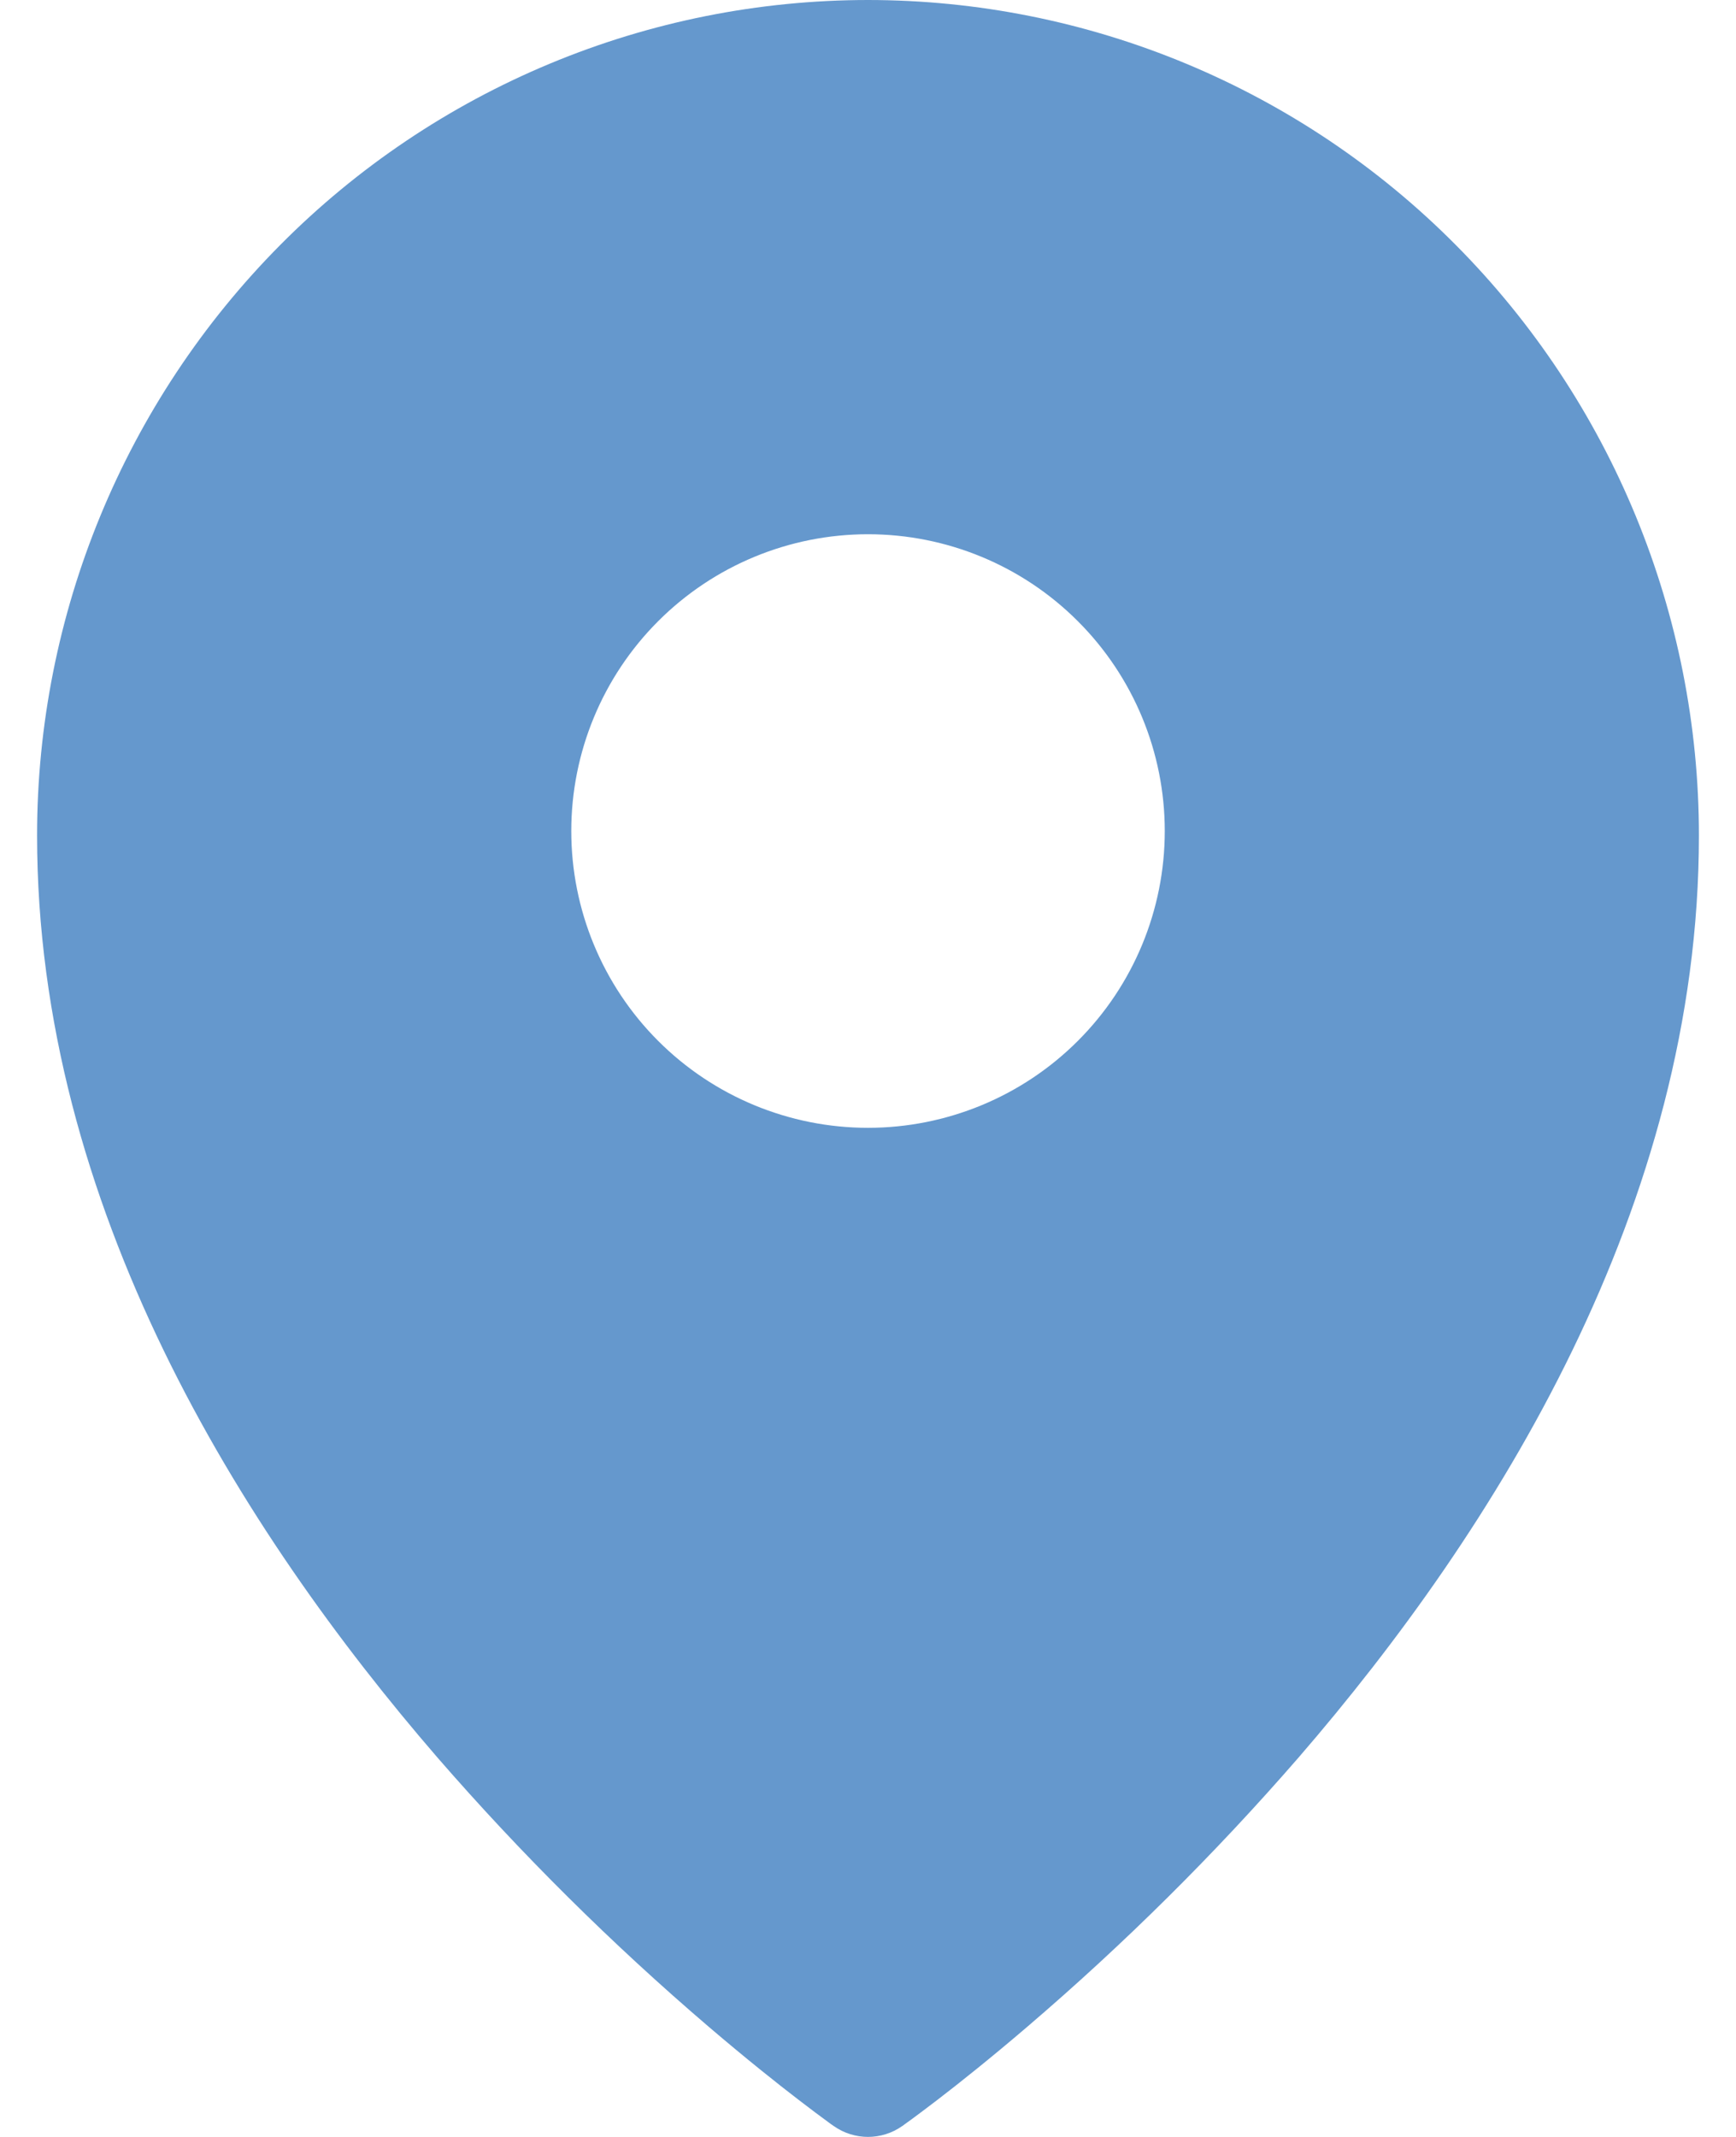 <svg width="39" height="48" viewBox="0 0 39 48" fill="none" xmlns="http://www.w3.org/2000/svg">
<path fill-rule="evenodd" clip-rule="evenodd" d="M20.268 47.756L20.273 47.753L20.287 47.744L20.327 47.713L20.484 47.6C20.619 47.501 20.81 47.357 21.058 47.168C21.548 46.792 22.244 46.239 23.075 45.528C25.255 43.664 27.294 41.641 29.175 39.475C33.586 34.373 38.167 27.093 38.167 18.768C38.167 13.795 36.202 9.021 32.703 5.501C30.974 3.759 28.917 2.376 26.651 1.432C24.385 0.488 21.955 0.001 19.5 0C17.046 0.001 14.615 0.487 12.35 1.431C10.084 2.375 8.027 3.758 6.298 5.5C2.796 9.028 0.832 13.798 0.833 18.769C0.833 27.093 5.415 34.373 9.825 39.475C11.706 41.641 13.745 43.664 15.925 45.528C16.758 46.239 17.452 46.792 17.943 47.168C18.183 47.353 18.427 47.536 18.672 47.715L18.715 47.744L18.727 47.753L18.732 47.756C19.192 48.08 19.808 48.08 20.268 47.756ZM26.167 18.667C26.167 20.435 25.465 22.131 24.214 23.381C22.964 24.631 21.268 25.333 19.5 25.333C17.732 25.333 16.036 24.631 14.786 23.381C13.536 22.131 12.834 20.435 12.834 18.667C12.834 16.899 13.536 15.203 14.786 13.953C16.036 12.702 17.732 12 19.5 12C21.268 12 22.964 12.702 24.214 13.953C25.465 15.203 26.167 16.899 26.167 18.667Z" fill="#6598CD"/>
</svg>
